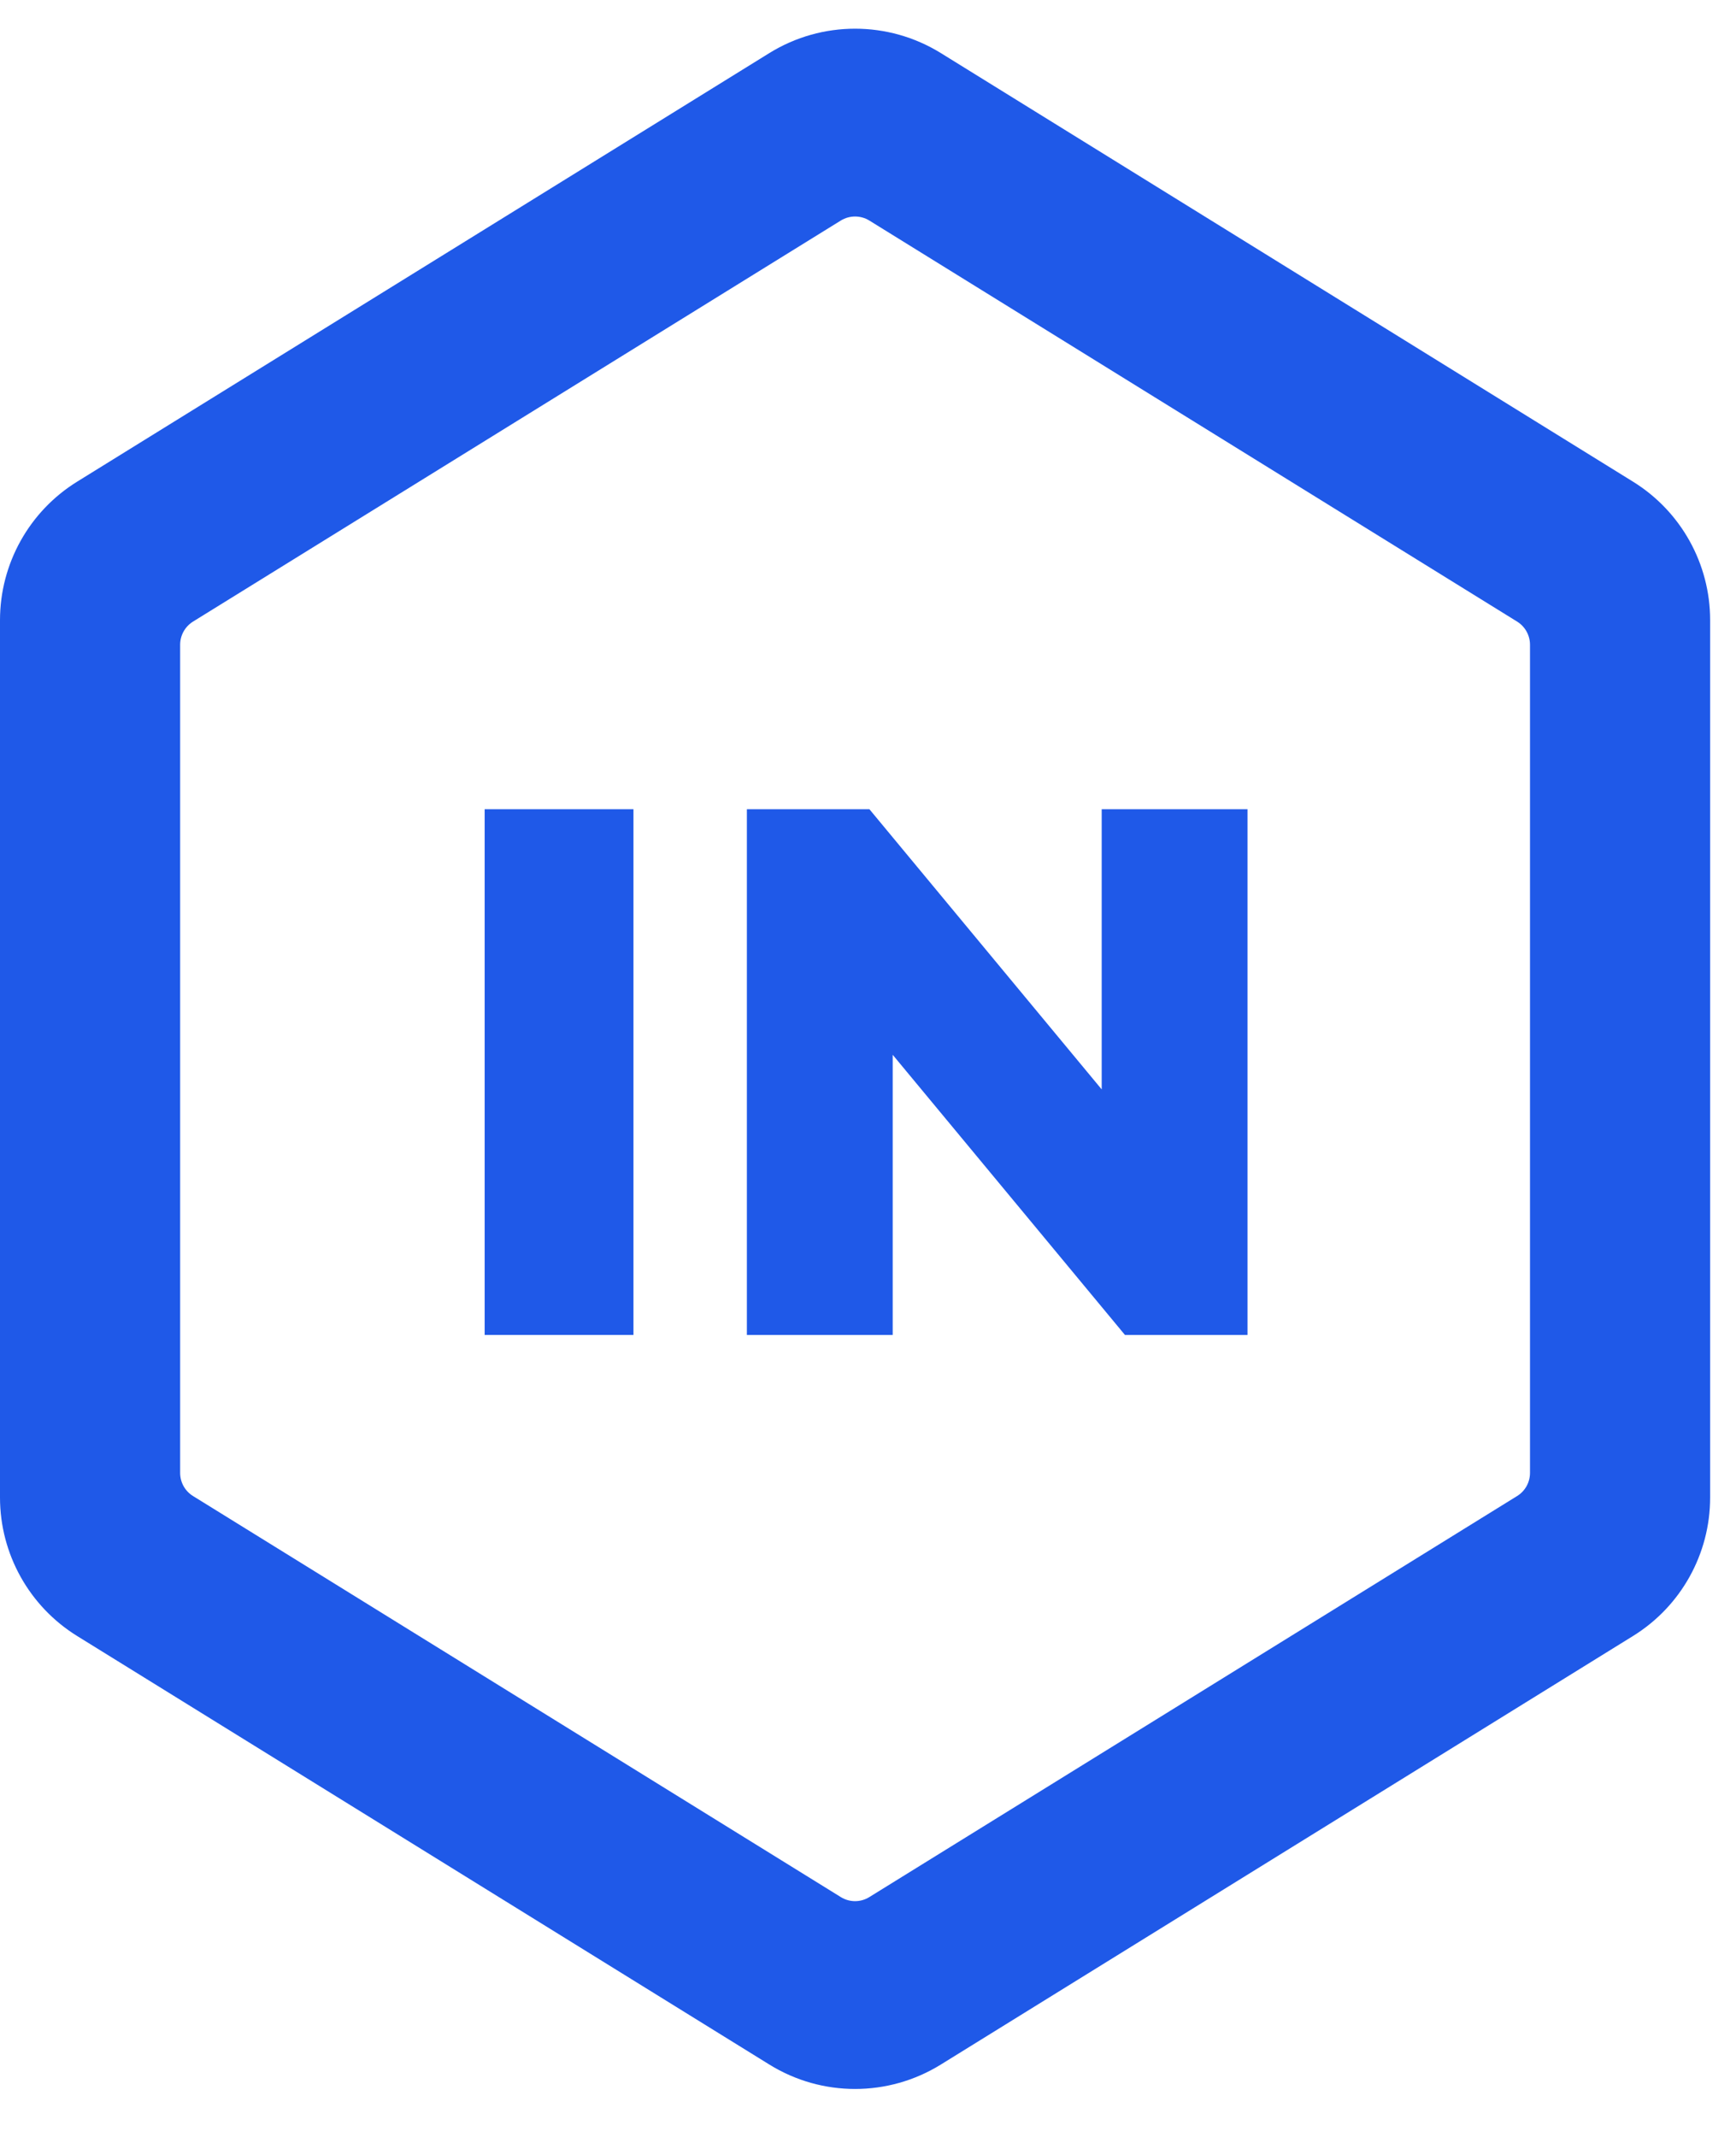 <?xml version="1.0" encoding="utf-8"?>
<svg xmlns="http://www.w3.org/2000/svg" fill="none" height="100%" overflow="visible" preserveAspectRatio="none" style="display: block;" viewBox="0 0 39 48" width="100%">
<g id="Group 1000001722">
<path clip-rule="evenodd" d="M17.284 1.192C18.464 0.462 19.955 0.462 21.136 1.192L36.686 10.819C37.764 11.486 38.419 12.663 38.419 13.93V33.637C38.419 34.904 37.764 36.081 36.686 36.748L21.136 46.374C19.955 47.105 18.464 47.105 17.284 46.374L1.733 36.748C0.656 36.081 0 34.904 0 33.637V13.93C0 12.663 0.656 11.486 1.733 10.819L17.284 1.192ZM4.047 14.482C4.047 14.271 4.156 14.075 4.335 13.963L18.889 4.954C19.085 4.833 19.334 4.833 19.53 4.954L34.084 13.963C34.263 14.075 34.372 14.271 34.372 14.482V33.084C34.372 33.296 34.263 33.492 34.084 33.603L19.53 42.612C19.334 42.734 19.085 42.734 18.889 42.612L4.335 33.603C4.156 33.492 4.047 33.296 4.047 33.084V14.482Z" fill="#1F59E8" fill-rule="evenodd" id="Union"/>
<g id="Union_2">
<path d="M10.888 29.986V18.177H14.231V29.986H10.888Z" fill="#1F59E8"/>
<path d="M16.779 29.986V18.177H19.532L24.75 24.47V18.177H28.026V29.986H25.273L20.055 23.693V29.986H16.779Z" fill="#1F59E8"/>
</g>
</g>
</svg>